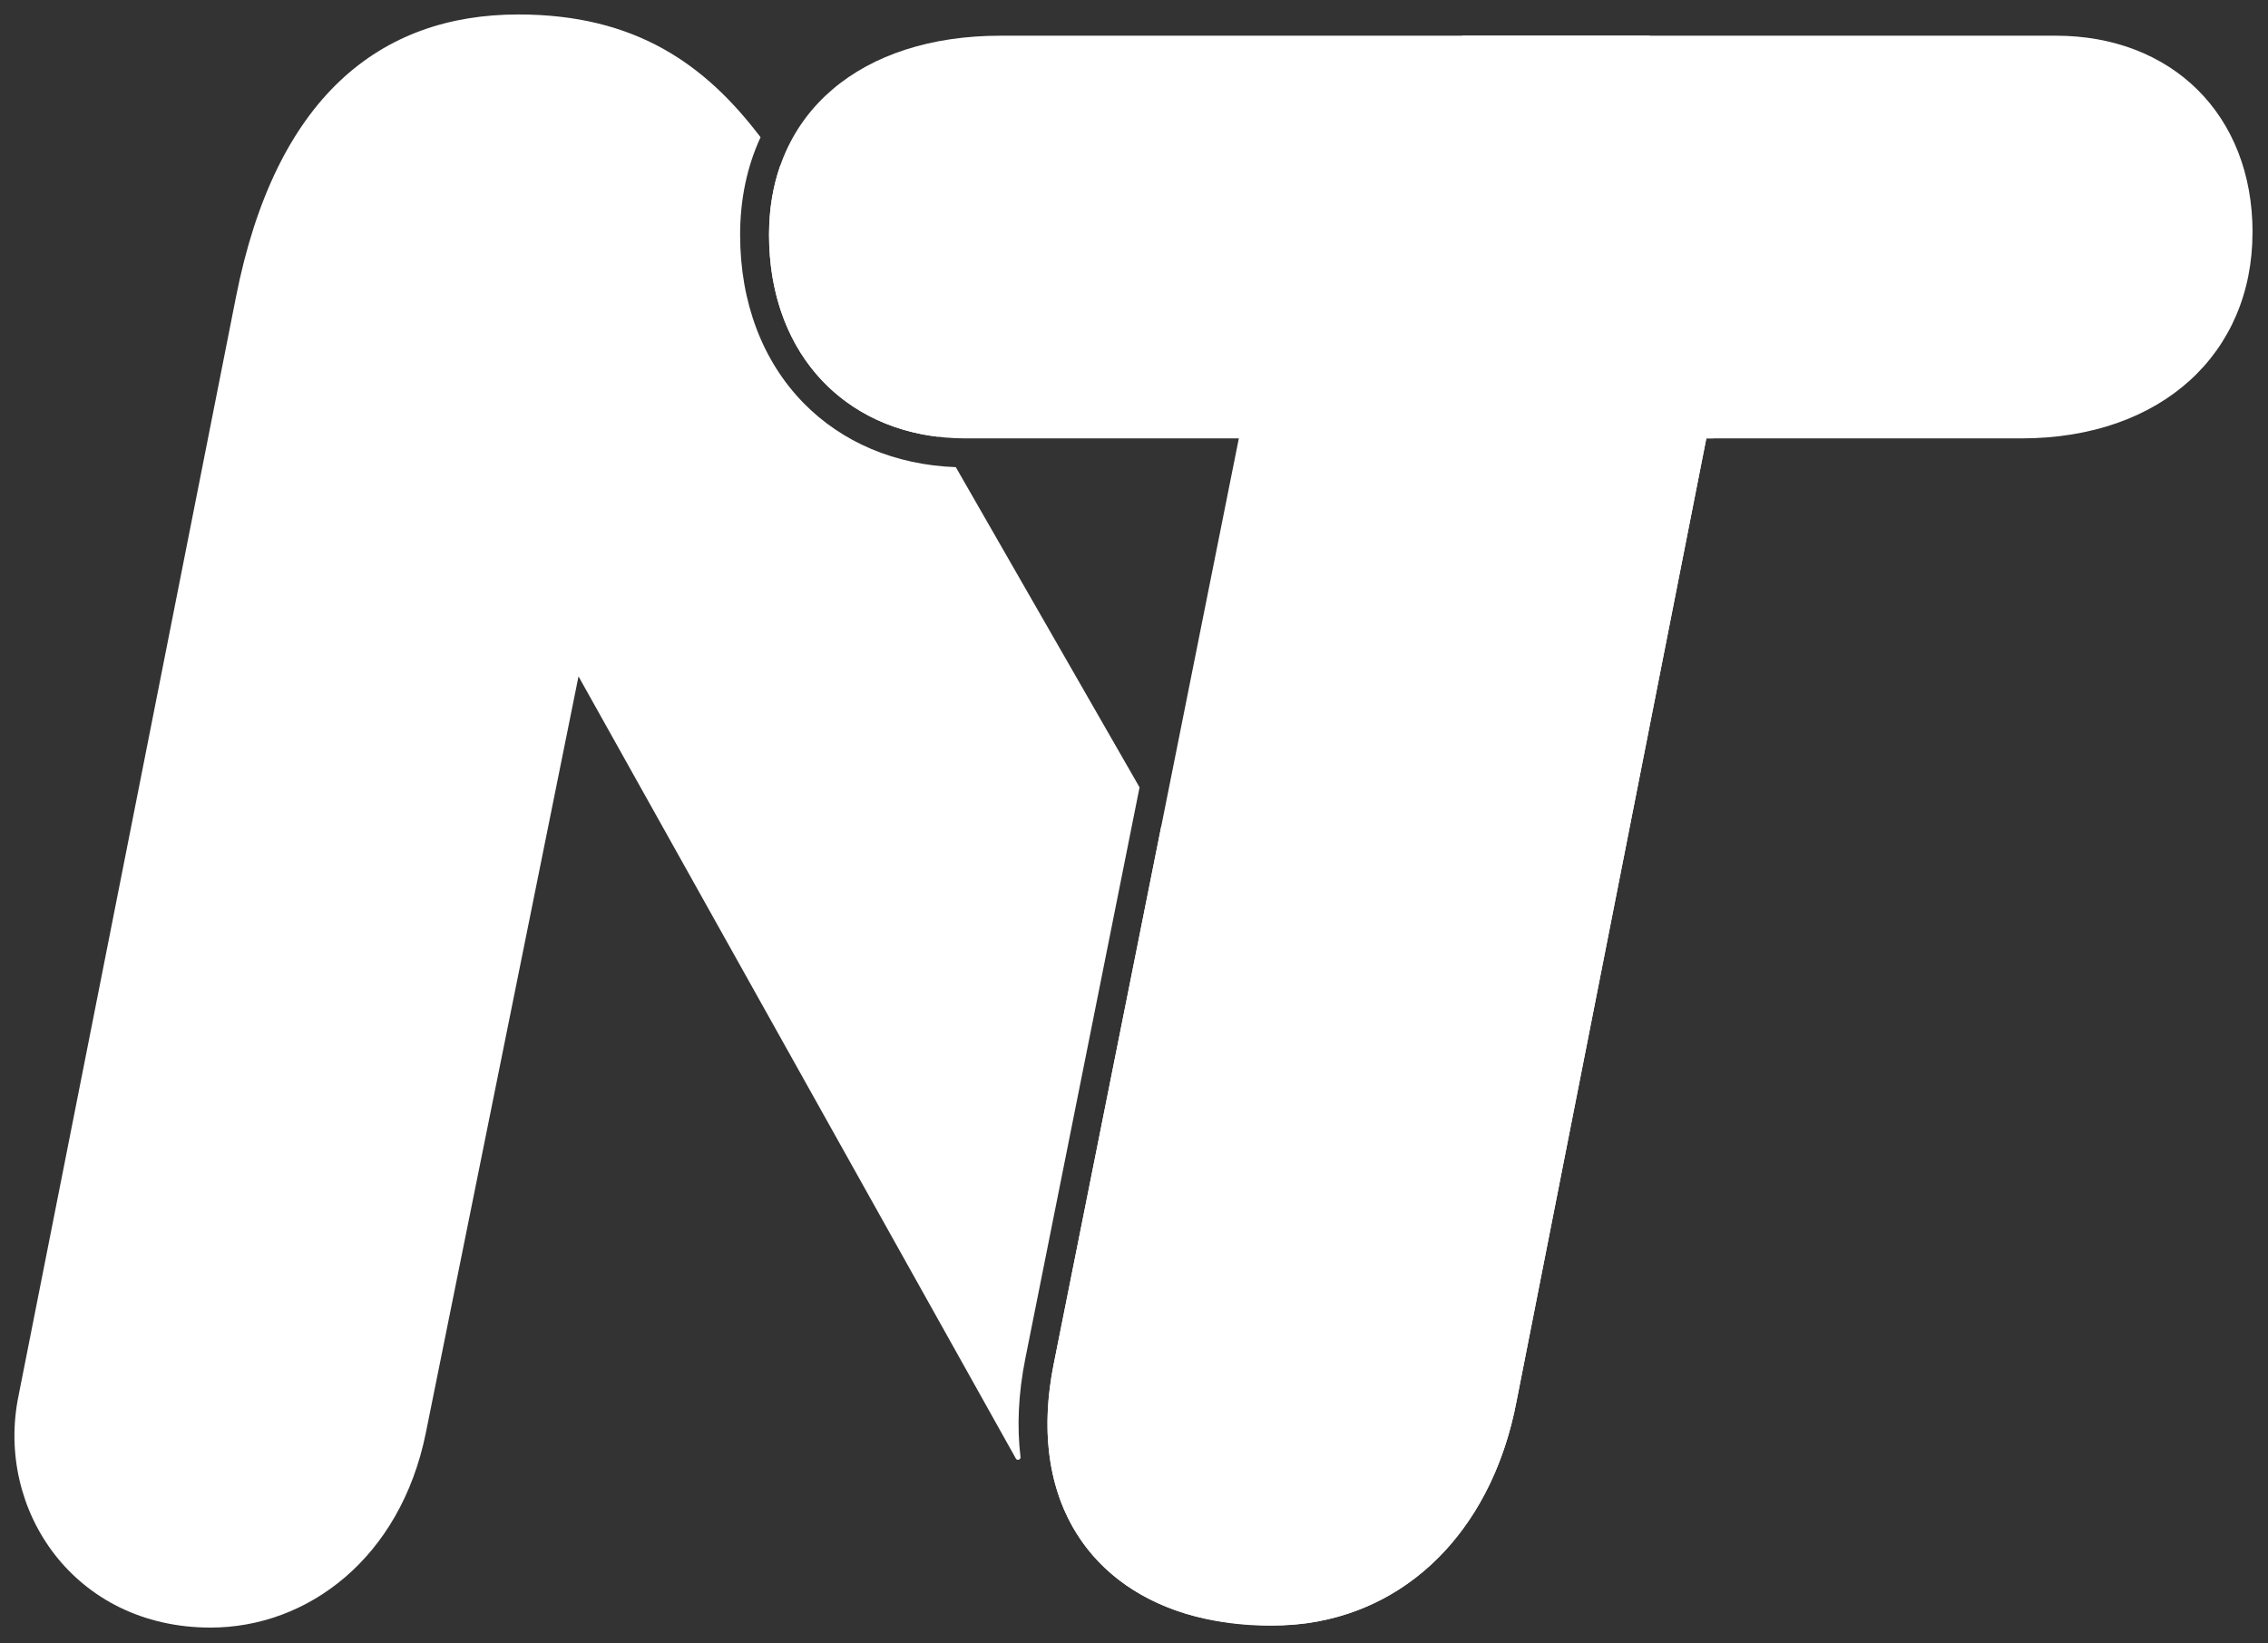 <svg width="392" height="284" viewBox="0 0 392 284" fill="white" xmlns="http://www.w3.org/2000/svg">
<rect x="0" y="0" width="392" height="284" fill="#333333" stroke="none"/>
<path d="M296.136 75.77L302.39 44.5C305.658 28.164 298.78 12.931 285.032 6.17H252.798C242.516 11.348 234.727 21.746 231.99 35.7L207.99 155.3L200.741 142.668L182.121 235.77C177.659 258.081 187.419 273.535 204.926 278.894C209.318 280.183 214.296 280.9 219.99 280.9C222.059 280.9 224.079 280.775 226.048 280.523C244.763 277.82 258.155 263.083 262.121 242.17L294.921 75.77H296.136Z" fill="white"/>
<path d="M176.385 251.828C176.44 252.279 175.81 252.498 175.59 252.1V252.1L99.99 116.9L73.591 247.7C69.191 269.3 53.191 281.3 36.391 281.3C12.79 281.3 -0.81 260.9 3.19 241.3L40.791 51.3C47.59 16.9 65.591 2.5 89.591 2.5C109.822 2.5 121.886 11.097 131.454 23.722C129.142 28.719 127.921 34.388 127.921 40.57C127.921 52.291 131.81 62.404 138.842 69.612C145.518 76.454 154.713 80.355 165.201 80.739L196.96 136.079L177.218 234.789C176.006 240.851 175.746 246.564 176.385 251.828Z" fill="white"/>
<path d="M162.194 75.499C144.75 73.46 132.921 60.057 132.921 40.57C132.921 36.211 133.598 32.191 134.881 28.554C137.063 31.822 139.139 35.292 141.19 38.9L162.194 75.499Z" fill="white"/>
<path d="M389.321 40.17C389.321 60.97 373.721 75.77 349.321 75.77H294.921L262.121 242.17C257.721 265.37 241.721 280.97 219.721 280.97C193.321 280.97 176.521 263.77 182.121 235.77L214.121 75.77H166.921C146.921 75.77 132.921 61.77 132.921 40.57C132.921 19.37 148.931 6.17 172.931 6.17H355.331C375.331 6.17 389.331 19.77 389.331 40.17H389.321Z" fill="white"/>
</svg>
